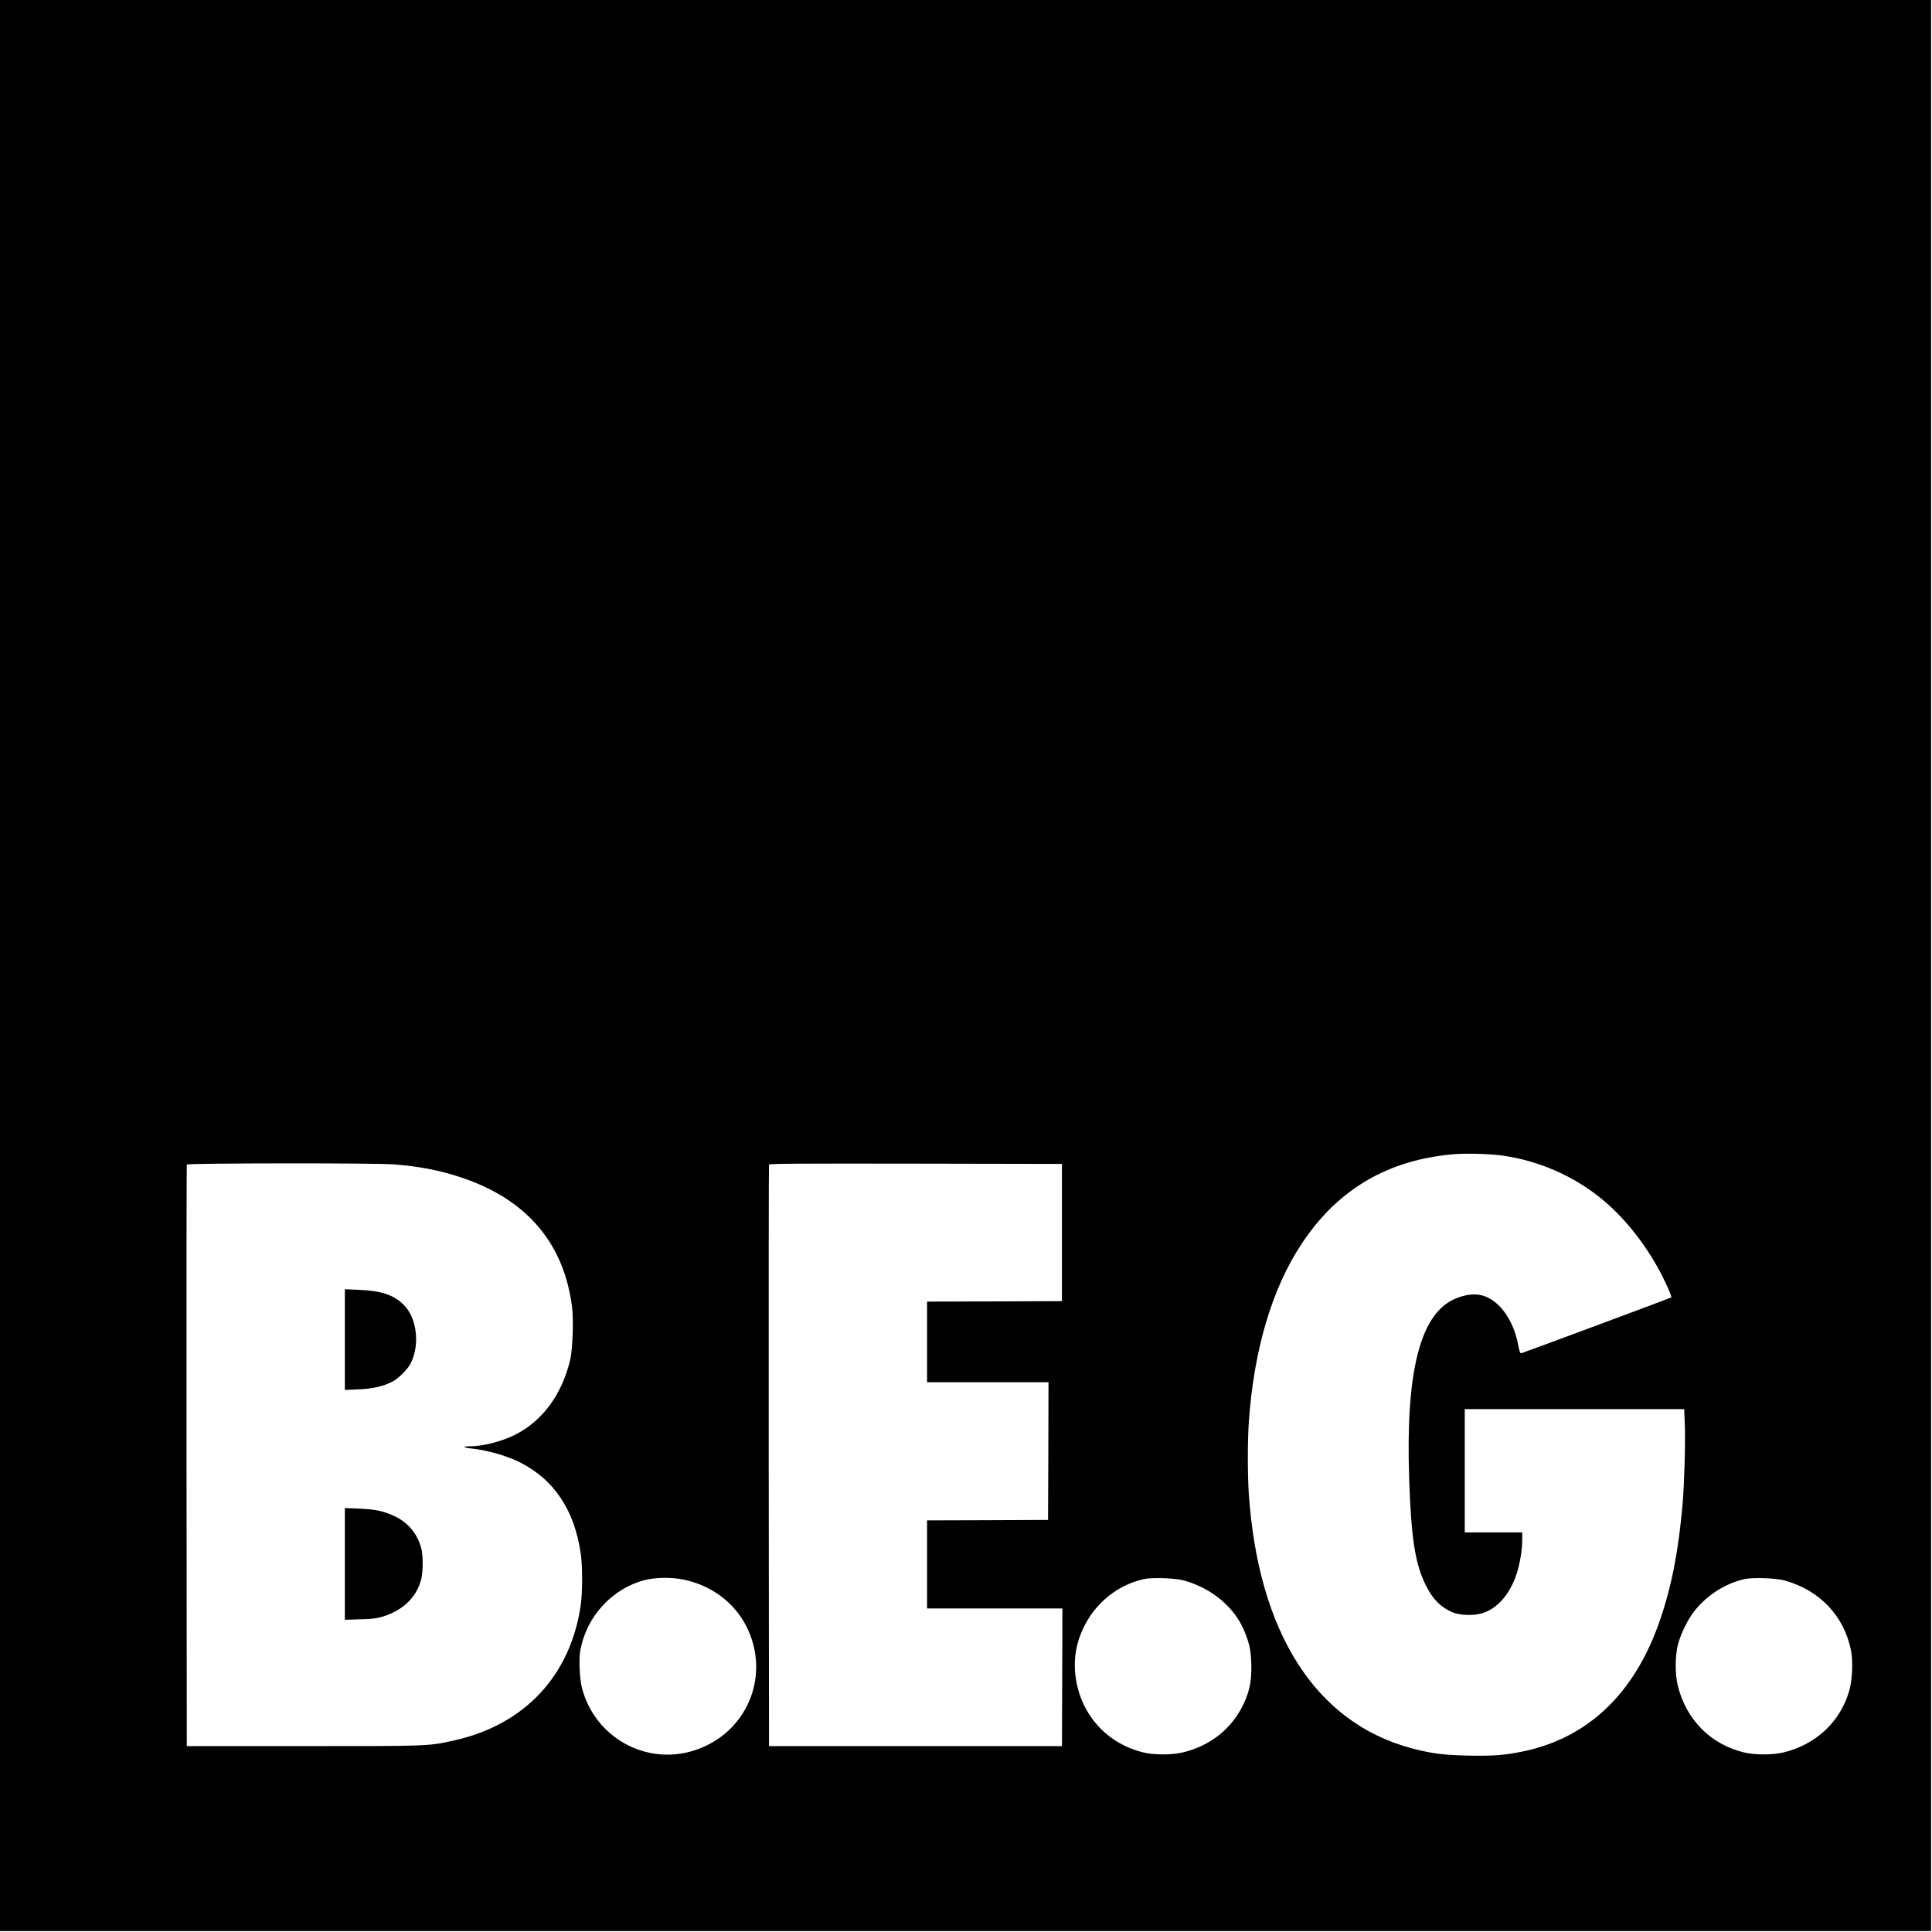 <?xml version="1.0" standalone="no"?>
<!DOCTYPE svg PUBLIC "-//W3C//DTD SVG 20010904//EN"
 "http://www.w3.org/TR/2001/REC-SVG-20010904/DTD/svg10.dtd">
<svg version="1.0" xmlns="http://www.w3.org/2000/svg"
 width="2084pt" height="2084pt" viewBox="0 0 2084 2084"
 preserveAspectRatio="xMidYMid meet">
<g transform="translate(0,2084) scale(0.1,-0.1)"
fill="#000000" stroke="none">
<path d="M0 10425 l0 -10415 10415 0 10415 0 0 10415 0 10415 -10415 0 -10415
0 0 -10415z m16207 -2050 c384 -54 757 -215 1058 -458 237 -191 454 -456 623
-761 64 -114 149 -303 140 -311 -4 -5 -1588 -594 -1618 -602 -12 -3 -19 15
-33 87 -56 298 -232 520 -432 545 -80 10 -180 -11 -272 -55 -358 -175 -510
-789 -473 -1915 21 -655 64 -932 180 -1165 75 -149 153 -230 277 -287 77 -36
224 -44 319 -18 172 46 315 209 387 440 34 109 57 252 57 352 l0 83 -310 0
-310 0 0 665 0 665 1184 0 1183 0 7 -182 c7 -184 -6 -623 -24 -838 -44 -503
-115 -875 -239 -1241 -270 -801 -780 -1290 -1496 -1434 -192 -39 -322 -48
-583 -42 -260 5 -394 23 -602 78 -1038 275 -1659 1247 -1760 2754 -13 195 -13
563 0 757 54 787 250 1451 575 1938 388 584 929 900 1639 960 132 11 389 4
523 -15z m-11957 -95 c272 -21 489 -63 722 -140 708 -235 1113 -709 1199
-1403 17 -141 6 -446 -19 -558 -88 -378 -299 -667 -597 -816 -140 -71 -343
-123 -474 -123 -39 0 -71 -4 -71 -9 0 -4 30 -11 68 -15 178 -18 384 -77 532
-151 369 -186 588 -517 655 -988 19 -132 19 -412 0 -546 -109 -764 -605 -1296
-1367 -1465 -279 -62 -263 -61 -1633 -61 l-1250 0 -3 3130 c-1 1722 0 3136 3
3143 6 16 2026 18 2235 2z m7205 -735 l0 -740 -727 -3 -728 -2 0 -435 0 -435
655 0 655 0 -2 -742 -3 -743 -652 -3 -653 -2 0 -475 0 -475 730 0 730 0 -2
-742 -3 -743 -1580 0 -1580 0 -3 3130 c-1 1722 0 3136 3 3143 3 10 325 12
1582 10 l1578 -3 0 -740z m-4080 -3744 c295 -61 541 -243 672 -496 276 -535
12 -1167 -563 -1348 -517 -163 -1065 141 -1205 670 -26 96 -37 311 -20 405 64
368 341 672 696 764 117 30 289 32 420 5z m5395 -9 c308 -85 558 -299 660
-564 50 -129 62 -187 67 -327 8 -197 -21 -328 -107 -489 -130 -240 -348 -405
-627 -474 -123 -30 -313 -30 -436 0 -350 87 -614 348 -702 696 -60 238 -34
468 80 683 131 249 362 428 630 489 90 21 338 12 435 -14z m6480 0 c378 -105
640 -380 716 -753 24 -122 15 -323 -20 -442 -99 -332 -356 -573 -703 -659
-123 -30 -313 -30 -436 0 -358 89 -619 354 -709 719 -30 125 -30 313 0 438 27
109 102 267 170 355 134 176 335 308 547 356 90 21 338 12 435 -14z"/>
<path d="M3720 6390 l0 -543 143 6 c156 6 273 33 372 85 69 37 166 136 198
202 99 203 62 489 -81 628 -107 105 -241 149 -479 159 l-153 6 0 -543z"/>
<path d="M3720 3970 l0 -602 163 5 c125 3 179 9 235 26 227 66 380 214 427
412 19 83 19 248 0 324 -40 155 -137 275 -278 345 -121 59 -215 80 -394 87
l-153 6 0 -603z"/>
</g>
</svg>
